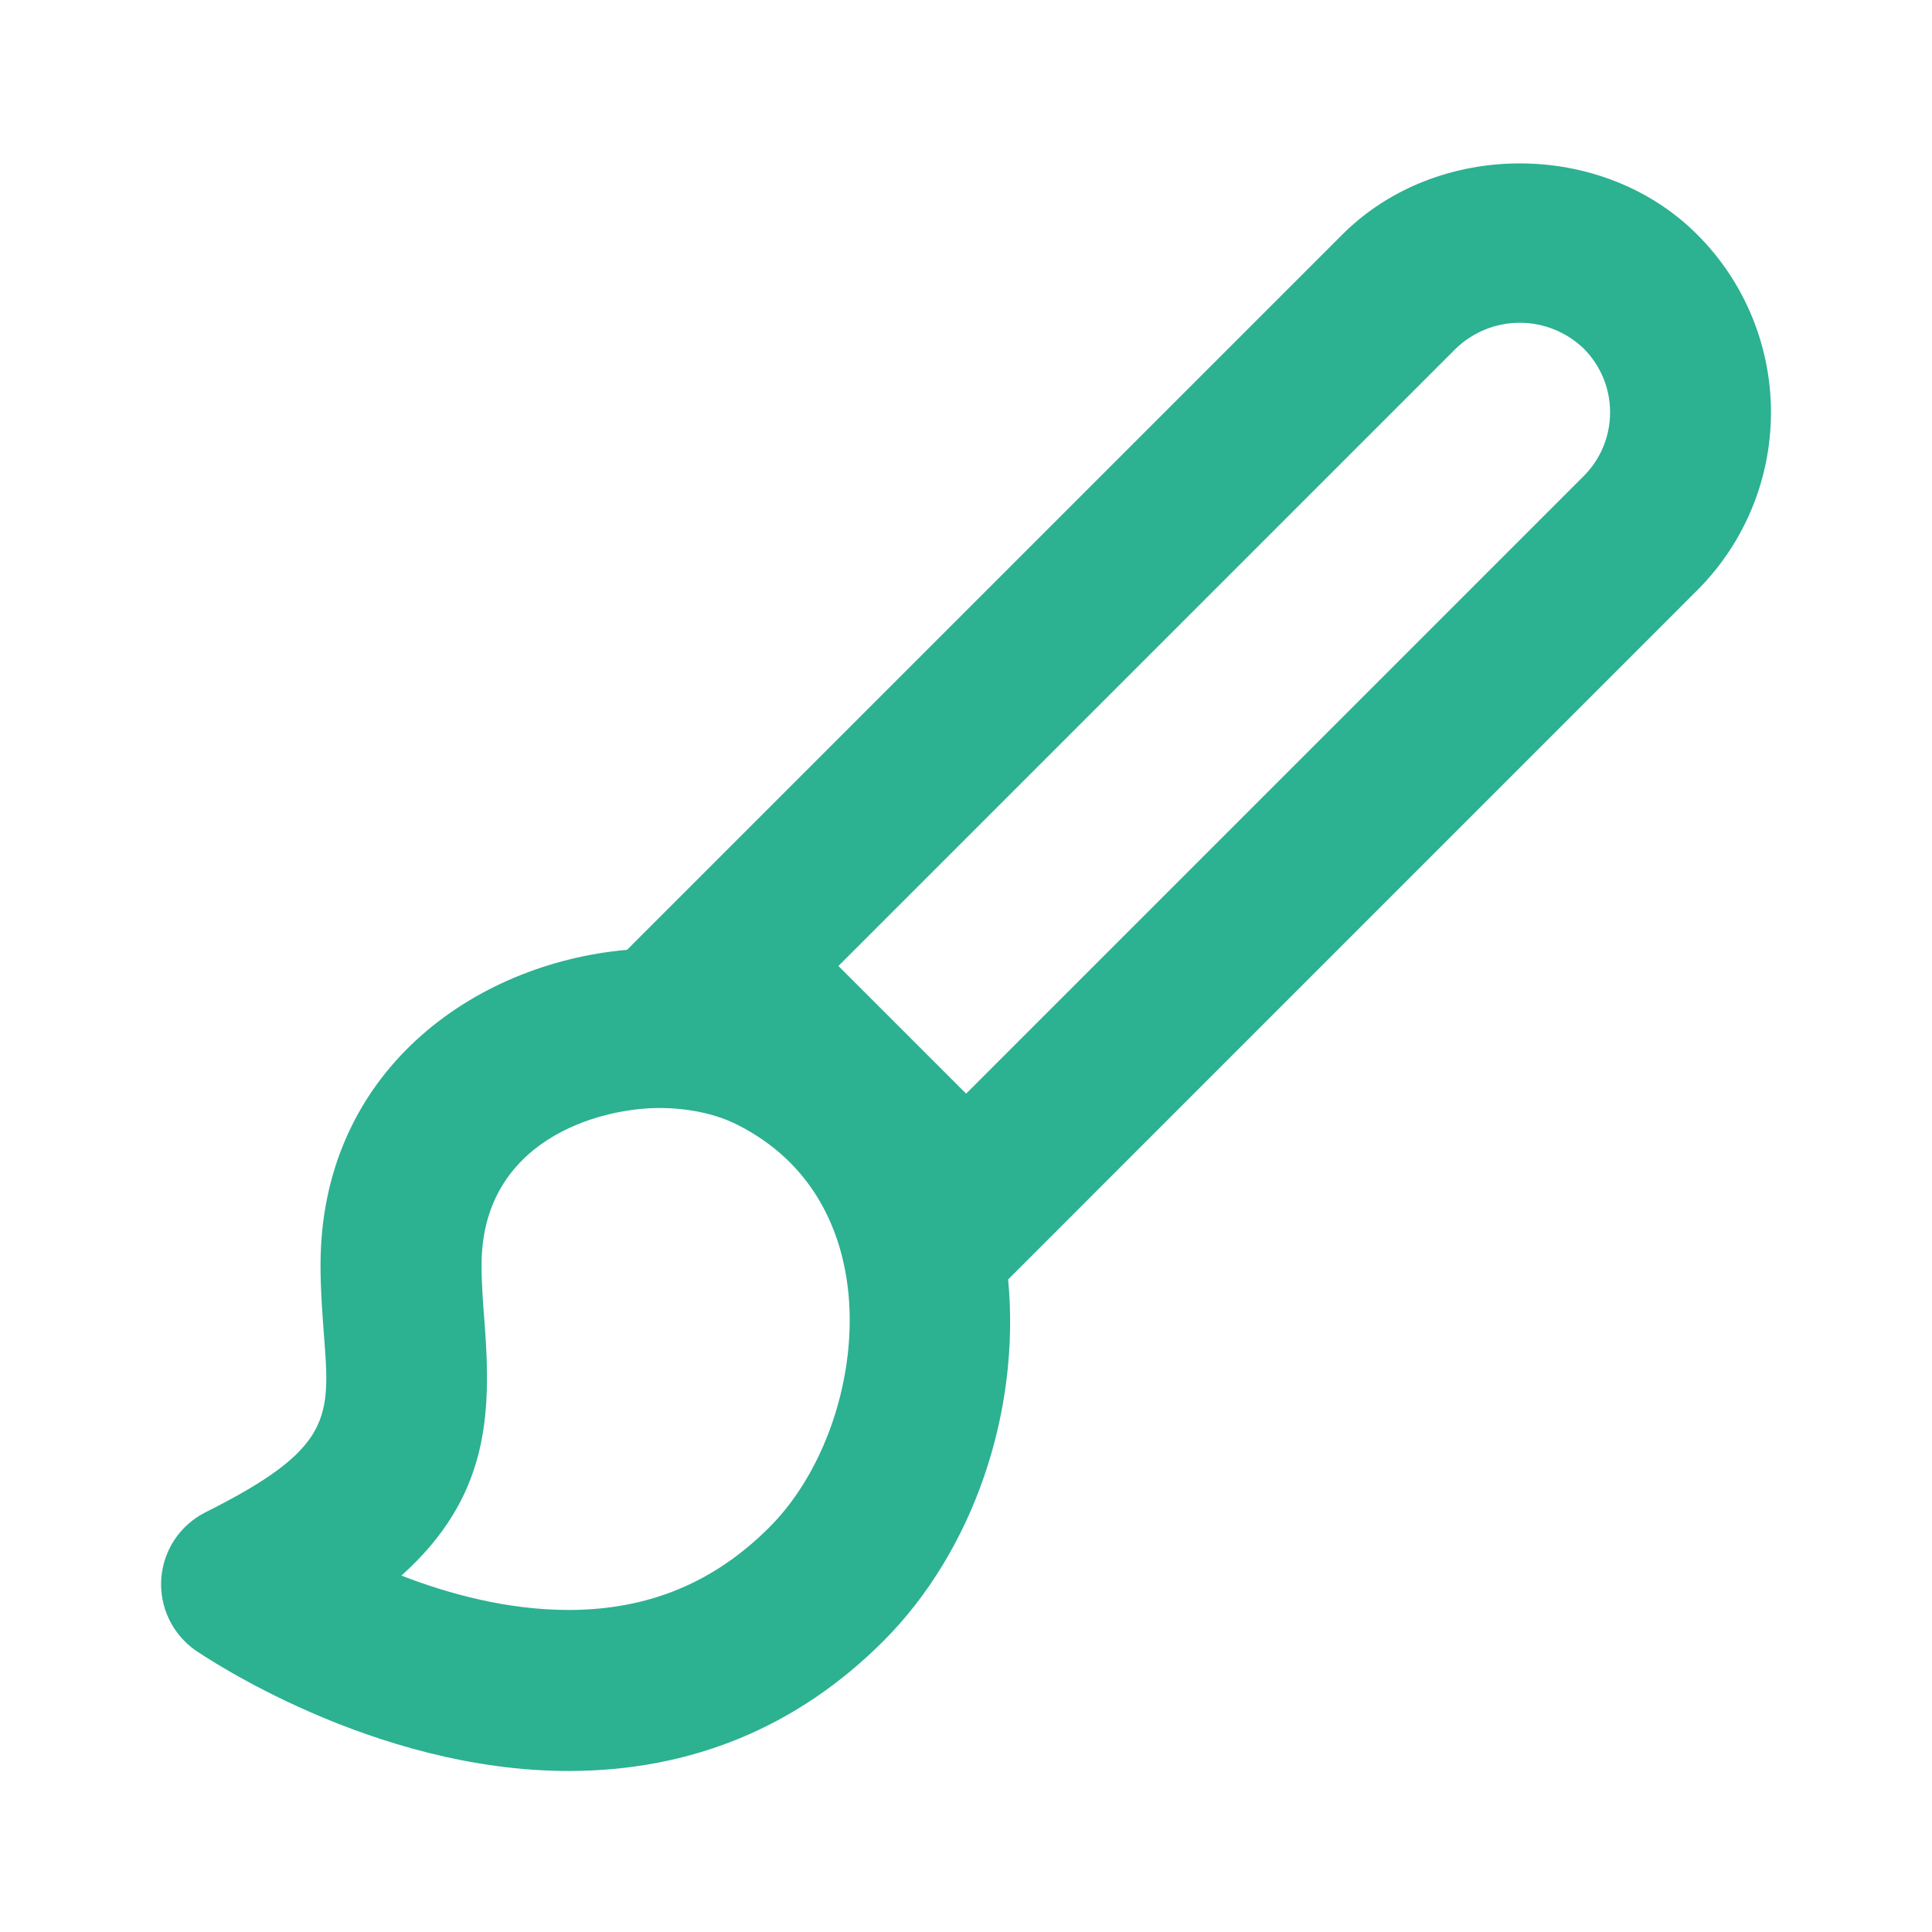 <svg xmlns="http://www.w3.org/2000/svg" width="32" height="32" fill="none" viewBox="0 0 32 32"><path fill="#2CB191" d="M9.416 29.333C11.447 29.333 13.203 28.609 14.63 27.183C16.127 25.685 16.905 23.377 16.698 21.191L28.116 9.772C28.896 8.991 29.333 7.932 29.333 6.829C29.332 5.725 28.894 4.667 28.113 3.887C26.543 2.313 23.802 2.313 22.231 3.887L10.386 15.732C7.835 15.957 5.309 17.76 5.309 20.957C5.309 21.361 5.338 21.741 5.365 22.104C5.472 23.479 5.511 23.994 3.404 25.048C3.197 25.152 3.021 25.308 2.892 25.5C2.764 25.693 2.688 25.915 2.671 26.146C2.655 26.377 2.699 26.608 2.799 26.817C2.899 27.026 3.051 27.205 3.241 27.337C3.361 27.417 6.165 29.333 9.416 29.333ZM24.116 5.771C24.401 5.498 24.78 5.345 25.174 5.346C25.568 5.346 25.947 5.5 26.231 5.773C26.369 5.912 26.48 6.077 26.555 6.258C26.63 6.439 26.668 6.633 26.668 6.829C26.668 7.025 26.63 7.22 26.555 7.401C26.48 7.582 26.369 7.747 26.231 7.885L16.002 18.114L13.887 16L24.116 5.771ZM8.025 21.897C8.002 21.599 7.976 21.287 7.976 20.956C7.976 18.896 9.903 18.352 10.923 18.352C11.398 18.352 11.855 18.449 12.208 18.627C13.468 19.26 13.888 20.351 14.018 21.154C14.254 22.608 13.728 24.312 12.743 25.297C11.822 26.218 10.733 26.666 9.416 26.666C8.416 26.666 7.443 26.405 6.649 26.097C8.092 24.8 8.144 23.445 8.025 21.897Z"/></svg>